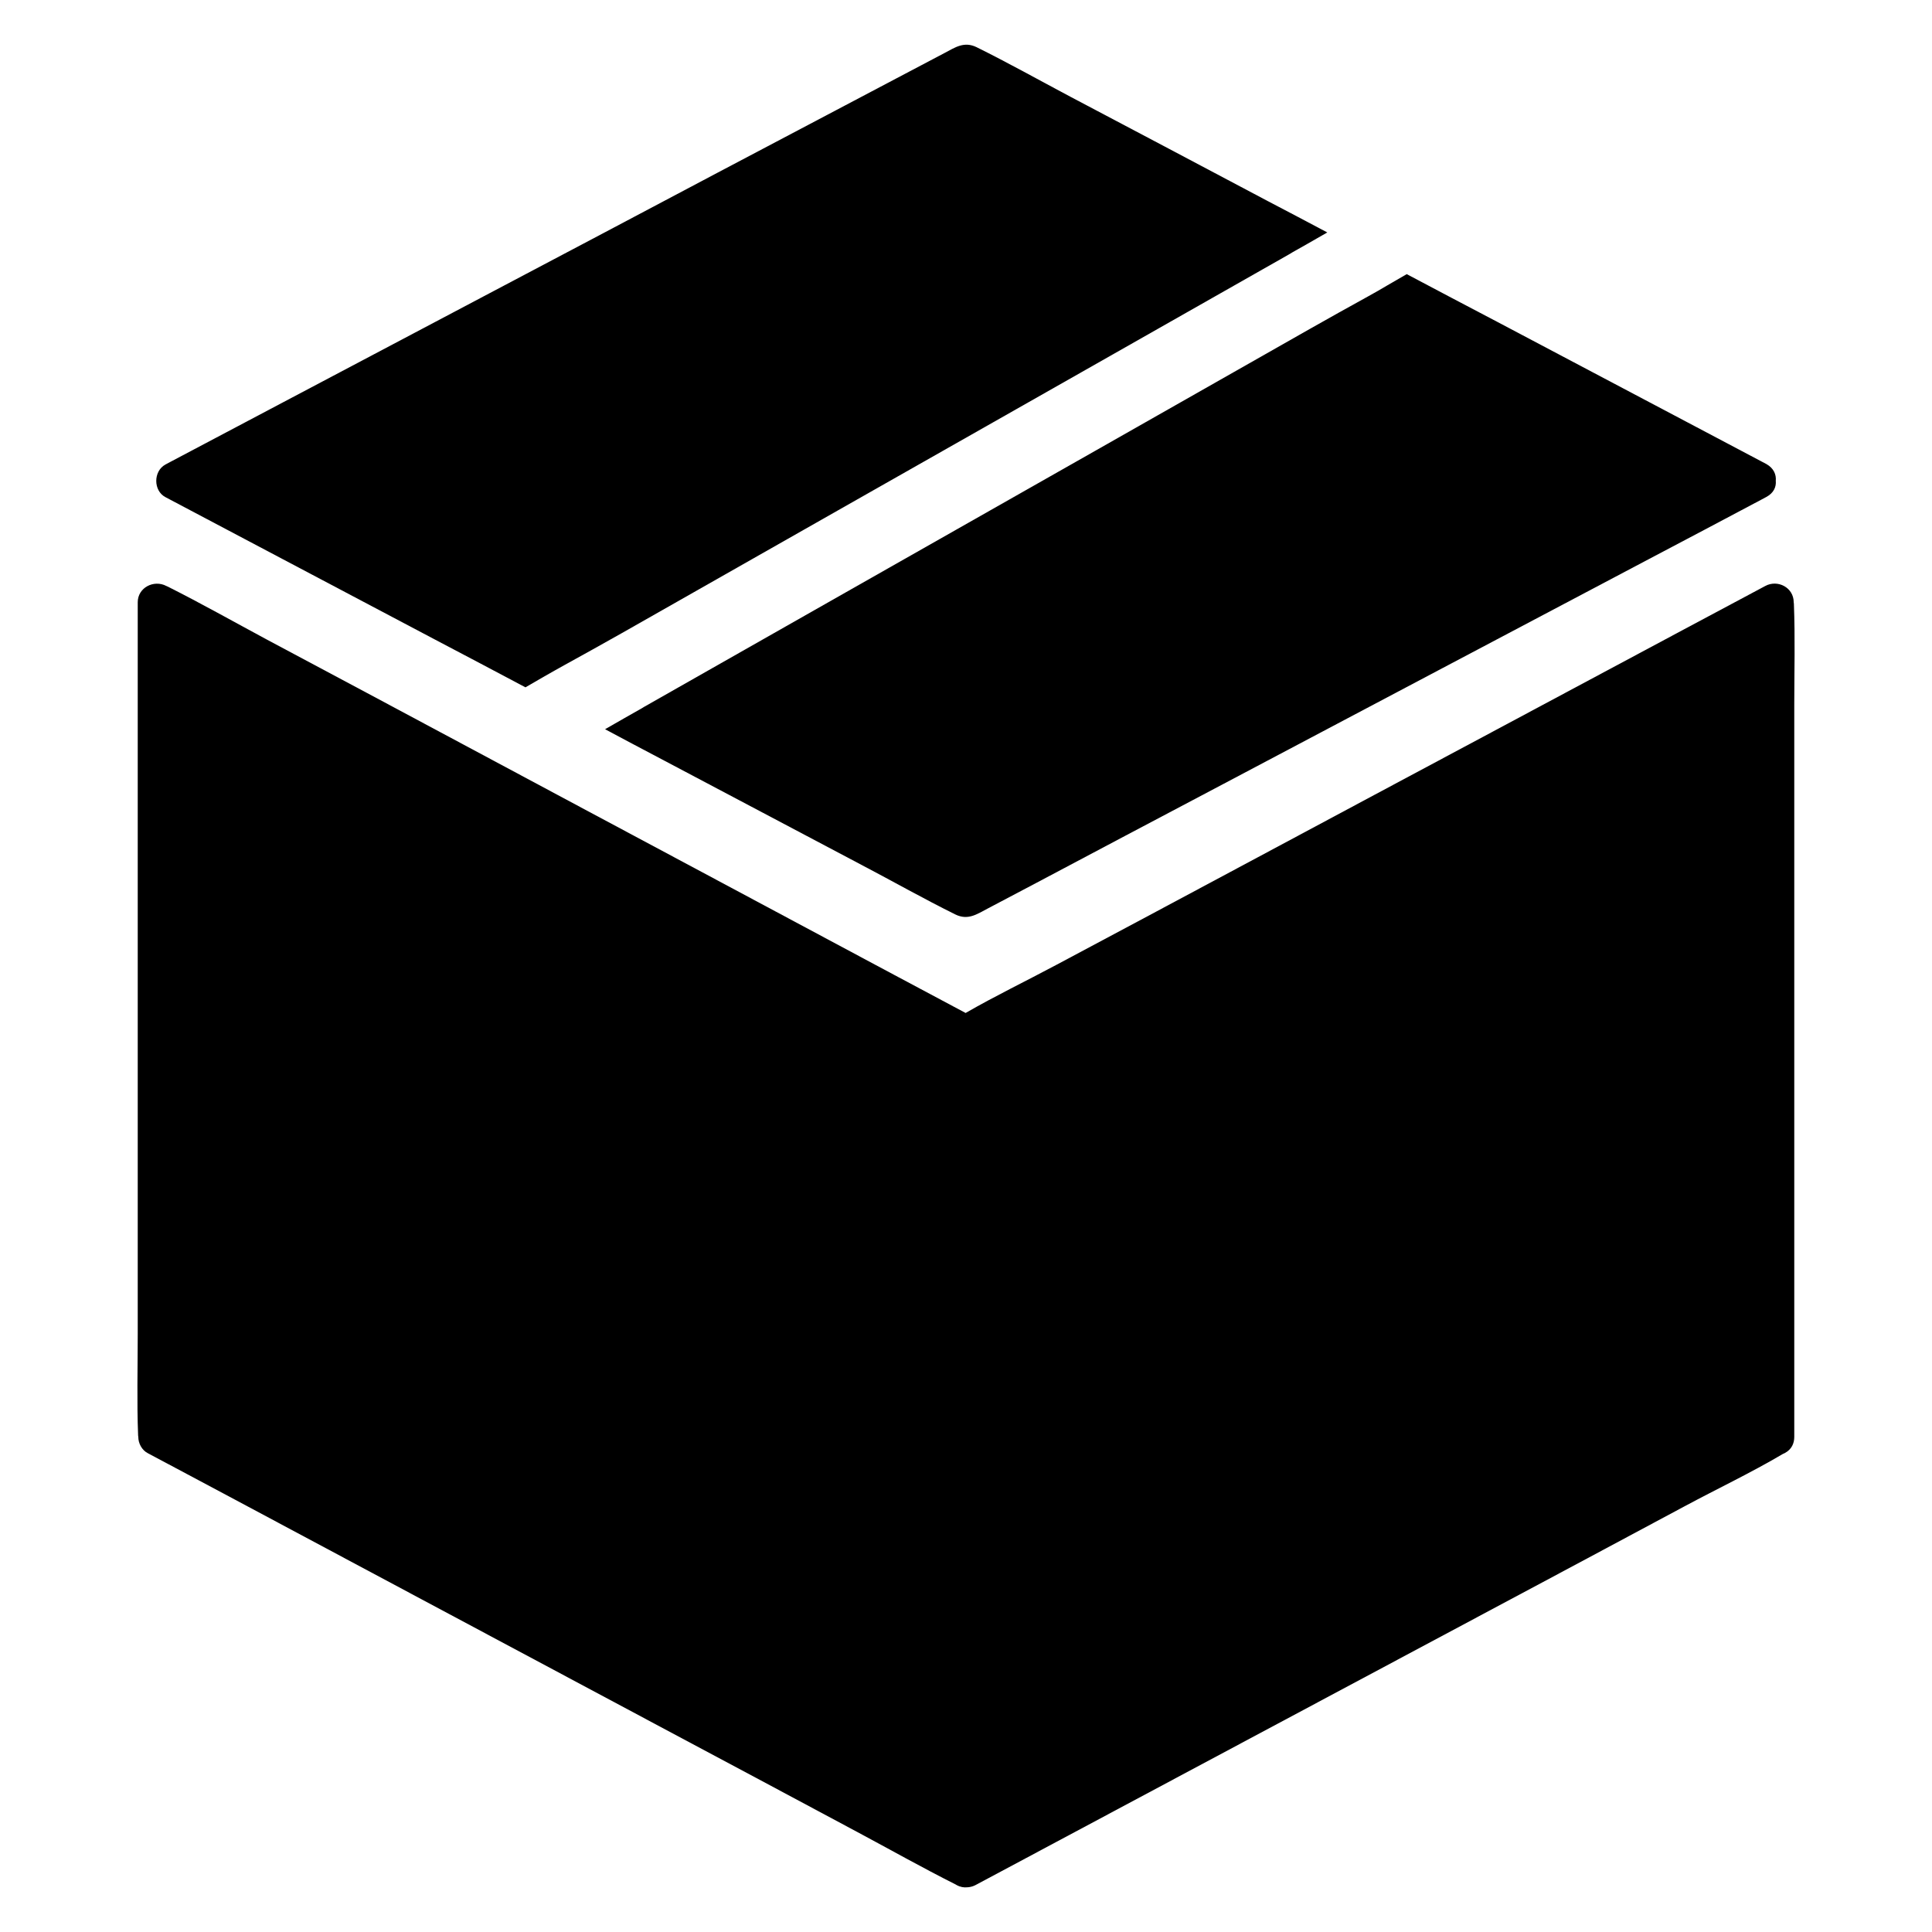 <svg id="order" viewBox="0 0 1024 1024" xmlns="http://www.w3.org/2000/svg">
  <path d="M950.8 320c0-.3-.1-.5-.1-.8 0-7.8-8.5-12.2-15.1-8.6-14.3 7.6-28.6 15.3-42.9 22.9-34 18.2-68.1 36.4-102.1 54.6-41.3 22.1-82.6 44.1-123.8 66.2-35.7 19.1-71.4 38.2-107.1 57.2-15.9 8.5-32.3 16.4-47.9 25.4-12.5-6.7-25.1-13.4-37.7-20.1-34-18.2-68.1-36.4-102.1-54.6-41.3-22.1-82.6-44.1-123.8-66.2-35.7-19.1-71.4-38.2-107.1-57.2-17.3-9.3-34.5-19-52-27.8-.2-.1-.7-.3-.9-.4-6.6-3.5-15.2.8-15.2 8.6v387.9c0 17.8-.5 35.8.2 53.7 0 .3.1.5.1.8 0 3.4 1.9 7 5 8.6 14.2 7.6 28.5 15.2 42.8 22.8 34.2 18.3 68.4 36.5 102.6 54.8l123.6 66c35.6 19 71.3 38 106.9 57.1 17.4 9.3 34.6 19 52.1 27.8.3.1.5.3.7.4 2 1.1 3.9 1.4 5.7 1.2h.2c1.4-.1 2.9-.5 4.2-1.2 14.2-7.6 28.5-15.2 42.7-22.8 34.2-18.3 68.4-36.5 102.6-54.8l123.6-66c35.6-19 71.2-38 106.8-57.1 17.3-9.3 35.3-17.8 52.2-27.8.2-.1.7-.3.9-.4 3.8-2 5.1-5.3 5.1-8.6v-388c0-17.7.5-35.7-.2-53.6z"></path>
  <path d="M703.5 123.2c-3.4 2-6.9 3.9-10.3 5.9-2.8 1.6-5.5 3.1-8.3 4.7-.7.4-1.4.8-2 1.2-35.7 20.3-71.4 40.5-107.1 60.8-44 25-88 49.9-132 74.9-38.1 21.6-76.1 43.2-114.1 64.8-10.2 5.8-20.4 11.4-30.7 17.1-3.5 1.9-6.9 3.9-10.3 5.8-3.4 2-6.8 3.9-10.2 5.9-16-8.5-32.1-17-48.1-25.4-33.6-17.7-67.1-35.5-100.7-53.2l-42-22.2c-6.5-3.4-6.5-13.8 0-17.3.9-.5 1.8-1 2.8-1.5 19.8-10.5 39.6-20.9 59.4-31.4 36.5-19.3 73.1-38.6 109.6-57.9 40.2-21.2 80.3-42.4 120.5-63.7 31.7-16.7 63.4-33.4 95-50.1 8.6-4.5 17.2-9.1 25.8-13.6 5.5-2.9 10.2-6.2 16.8-3 16.8 8.3 33.2 17.5 49.8 26.3 34.9 18.4 69.7 36.8 104.6 55.3 10.5 5.5 21 11 31.5 16.6zm237.7 131.6c.3 3.3-1.1 6.5-5 8.6-.9.5-1.8 1-2.8 1.5-19.8 10.5-39.6 21-59.4 31.4-36.5 19.3-73.1 38.6-109.6 57.9-40.2 21.2-80.3 42.5-120.5 63.7-31.6 16.7-63.3 33.4-94.9 50.2-8.6 4.5-17.2 9.1-25.8 13.6-5.5 2.9-10.2 6.2-16.8 3-16.8-8.3-33.2-17.6-49.8-26.3-34.9-18.4-69.7-36.9-104.6-55.3-10.4-5.5-20.9-11-31.3-16.6 3.4-2 6.9-3.9 10.3-5.9 2.7-1.5 5.4-3.1 8.1-4.6.7-.4 1.5-.8 2.2-1.3 35.6-20.2 71.3-40.5 106.9-60.7 44-25 88-49.9 132-74.9 38.1-21.6 76.1-43.2 114.1-64.8 10.2-5.8 20.5-11.5 30.8-17.2 3.5-1.9 6.9-3.9 10.3-5.9 3.4-2 6.8-3.9 10.2-5.9 16 8.5 32 16.9 48 25.3 33.6 17.7 67.1 35.5 100.7 53.2l42 22.2c3.8 2.2 5.2 5.5 4.9 8.8z"></path>
</svg>
